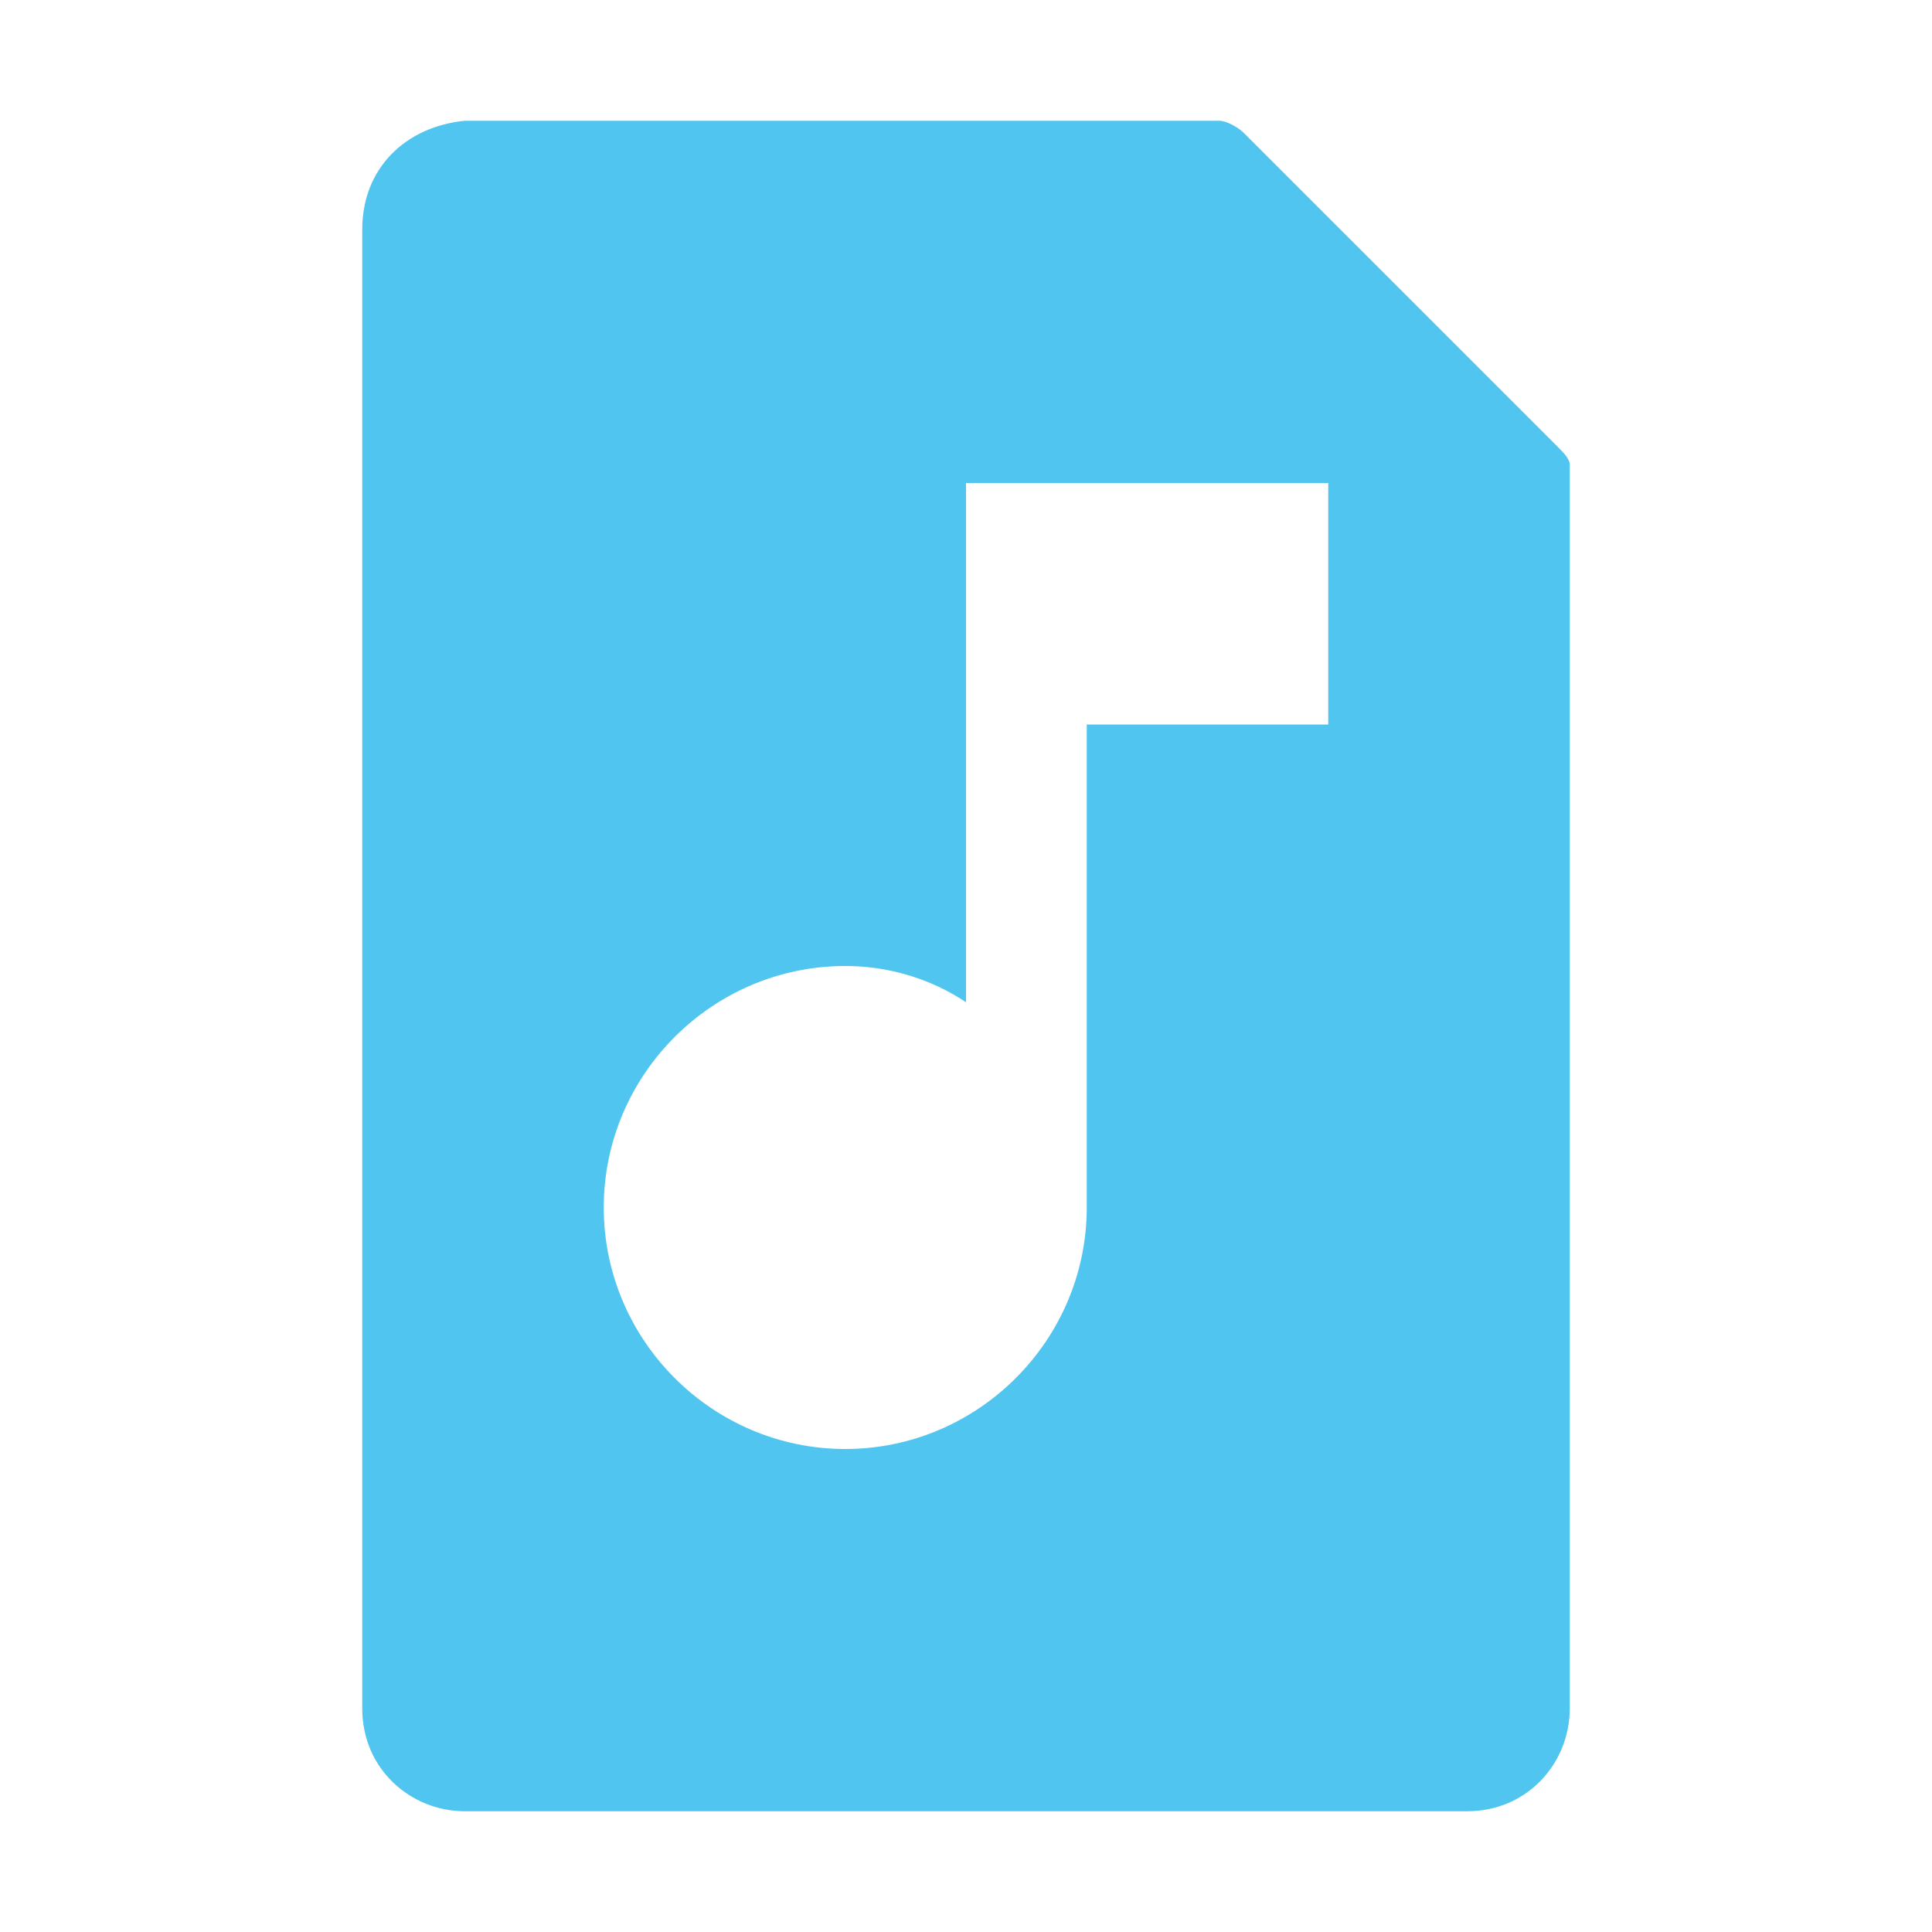 <!--
  - The MIT License (MIT)
  -
  - Copyright (c) 2015-2025 Elior "Mallowigi" Boukhobza
  -
  - Permission is hereby granted, free of charge, to any person obtaining a copy
  - of this software and associated documentation files (the "Software"), to deal
  - in the Software without restriction, including without limitation the rights
  - to use, copy, modify, merge, publish, distribute, sublicense, and/or sell
  - copies of the Software, and to permit persons to whom the Software is
  - furnished to do so, subject to the following conditions:
  -
  - The above copyright notice and this permission notice shall be included in all
  - copies or substantial portions of the Software.
  -
  - THE SOFTWARE IS PROVIDED "AS IS", WITHOUT WARRANTY OF ANY KIND, EXPRESS OR
  - IMPLIED, INCLUDING BUT NOT LIMITED TO THE WARRANTIES OF MERCHANTABILITY,
  - FITNESS FOR A PARTICULAR PURPOSE AND NONINFRINGEMENT. IN NO EVENT SHALL THE
  - AUTHORS OR COPYRIGHT HOLDERS BE LIABLE FOR ANY CLAIM, DAMAGES OR OTHER
  - LIABILITY, WHETHER IN AN ACTION OF CONTRACT, TORT OR OTHERWISE, ARISING FROM,
  - OUT OF OR IN CONNECTION WITH THE SOFTWARE OR THE USE OR OTHER DEALINGS IN THE
  - SOFTWARE.
  -
  -->

<svg viewBox="0 0 32 32" xmlns="http://www.w3.org/2000/svg" width="16px" height="16px" data-iconColor="Lyric">
    <path fill="#50c5ef" data-iconColor="Lyric"
          d="M26,7.7L26,7.7c0-0.1-0.1-0.2-0.2-0.3l-5.2-5.2C20.5,2.1,20.3,2,20.2,2h-0.1c-0.1,0-0.1,0,0,0c0,0,0,0-0.1,0H7.7C6.7,2.1,6,2.8,6,3.8v24.5c0,1,0.8,1.7,1.7,1.7h16.6c1,0,1.7-0.8,1.7-1.7V7.9V7.7C26,7.8,26,7.8,26,7.7z M22,12h-4v8c0,2.2-1.8,4-4,4s-4-1.8-4-4s1.8-4,4-4c0.7,0,1.4,0.2,2,0.6V8h6V12z"/>
</svg>
